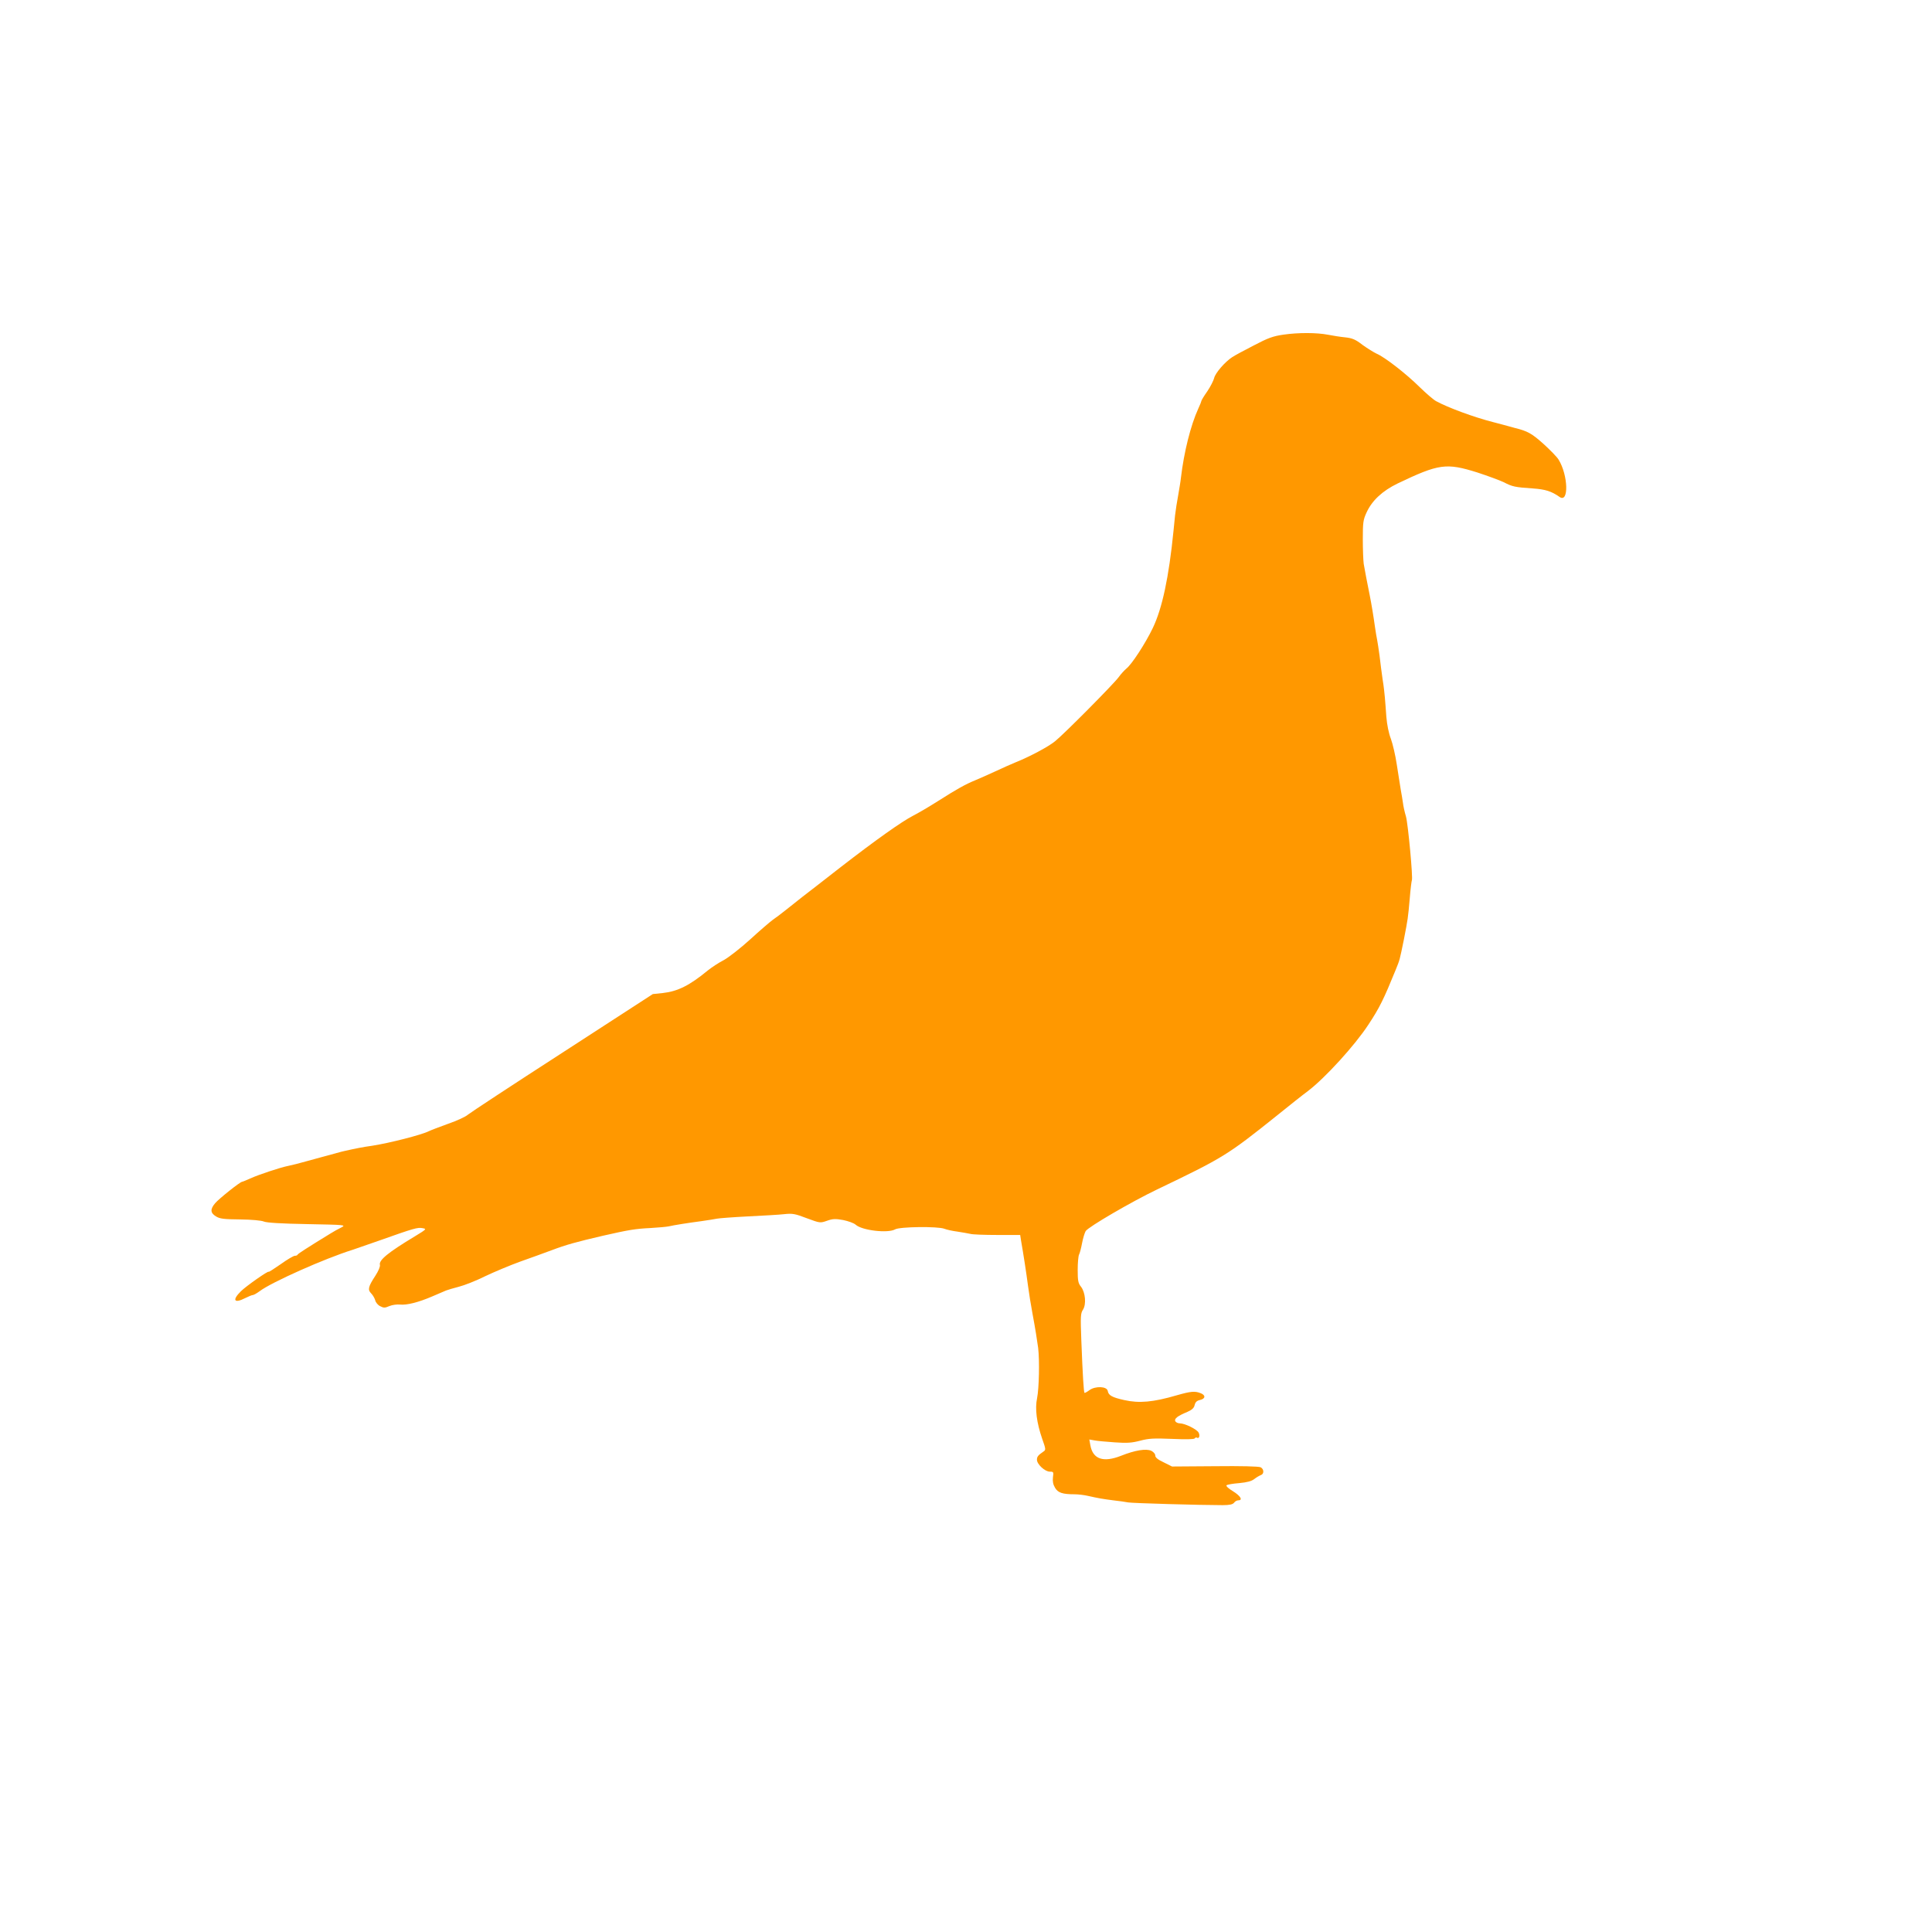 <?xml version="1.0" standalone="no"?>
<!DOCTYPE svg PUBLIC "-//W3C//DTD SVG 20010904//EN"
 "http://www.w3.org/TR/2001/REC-SVG-20010904/DTD/svg10.dtd">
<svg version="1.0" xmlns="http://www.w3.org/2000/svg"
 width="1280pt" height="1280pt" viewBox="0 0 1280 1280"
 preserveAspectRatio="xMidYMid meet">
<g transform="translate(0,1280) scale(0.1,-0.1)"
fill="#ff9800" stroke="none">
<path d="M8504 10583 c-70 -10 -103 -22 -198 -72 -63 -32 -127 -67 -142 -77
-48 -31 -113 -106 -120 -139 -4 -16 -24 -56 -45 -87 -22 -31 -39 -60 -39 -63
0 -3 -9 -27 -21 -52 -51 -112 -95 -289 -115 -458 -2 -22 -11 -74 -18 -115 -8
-41 -17 -102 -21 -135 -3 -33 -8 -78 -10 -100 -31 -311 -75 -515 -137 -645
-50 -104 -140 -242 -176 -270 -13 -11 -36 -36 -51 -57 -34 -46 -359 -374 -421
-424 -45 -37 -170 -103 -260 -139 -27 -11 -88 -38 -137 -61 -48 -22 -108 -49
-133 -59 -63 -26 -118 -56 -245 -137 -60 -38 -135 -82 -165 -97 -76 -39 -249
-162 -479 -340 -106 -83 -221 -172 -255 -198 -33 -26 -83 -66 -111 -88 -27
-22 -66 -51 -85 -64 -19 -14 -87 -72 -150 -130 -64 -58 -142 -119 -175 -137
-33 -17 -80 -48 -105 -68 -121 -100 -200 -139 -298 -150 l-67 -7 -600 -389
c-330 -213 -611 -398 -625 -410 -14 -13 -72 -40 -130 -60 -58 -21 -116 -43
-130 -50 -48 -24 -259 -78 -375 -96 -53 -7 -114 -19 -180 -34 -11 -2 -36 -9
-55 -14 -19 -6 -62 -17 -95 -26 -33 -9 -76 -21 -95 -26 -52 -15 -112 -30 -138
-35 -44 -9 -188 -56 -240 -80 -29 -13 -56 -24 -59 -24 -12 0 -153 -112 -178
-142 -33 -39 -32 -64 6 -87 26 -16 53 -19 160 -20 77 -1 141 -7 157 -14 18 -8
116 -14 287 -17 256 -5 259 -5 225 -23 -19 -9 -51 -27 -70 -39 -157 -96 -215
-134 -218 -140 -2 -5 -10 -8 -19 -8 -8 0 -51 -25 -94 -56 -43 -30 -79 -53 -79
-50 0 10 -150 -95 -184 -129 -60 -59 -45 -83 29 -45 22 11 44 20 50 20 6 0 27
12 46 26 78 59 430 216 616 274 15 5 93 32 173 60 231 82 258 90 290 83 28 -5
26 -7 -53 -55 -176 -106 -238 -157 -230 -188 3 -11 -10 -41 -30 -72 -48 -73
-52 -93 -28 -117 11 -11 23 -32 27 -46 3 -14 18 -32 33 -39 23 -12 31 -12 61
1 19 8 51 12 70 10 44 -5 121 14 214 54 39 17 80 34 91 39 11 4 49 16 85 25
36 9 115 40 175 70 61 29 164 72 230 96 66 23 161 58 210 76 95 36 160 54 340
96 172 39 213 46 315 51 52 3 106 8 120 11 34 8 129 23 220 35 41 6 86 13 100
16 14 3 106 10 205 15 99 5 208 11 242 15 54 6 72 2 148 -27 87 -32 88 -33
134 -17 39 14 56 14 107 5 34 -7 71 -20 83 -31 42 -38 213 -58 261 -31 31 18
284 21 327 4 15 -6 55 -15 88 -19 33 -5 71 -12 85 -15 14 -4 93 -7 177 -7
l152 0 6 -39 c16 -91 34 -208 46 -299 12 -84 13 -89 29 -180 21 -113 30 -173
38 -230 10 -84 6 -268 -7 -333 -15 -70 -3 -163 34 -270 24 -68 25 -73 8 -84
-35 -24 -43 -34 -43 -54 0 -30 53 -79 85 -79 25 0 26 -2 21 -38 -3 -27 1 -47
14 -69 19 -33 50 -43 129 -43 25 0 64 -5 86 -10 76 -17 100 -21 170 -30 39 -4
84 -11 100 -14 28 -5 474 -18 625 -18 47 0 67 5 76 16 6 9 19 16 28 16 32 0
15 29 -35 60 -29 17 -48 35 -43 40 5 4 43 11 84 14 53 5 82 13 100 27 14 11
33 22 43 26 23 7 22 40 -1 52 -12 6 -130 9 -303 7 l-284 -2 -56 28 c-39 18
-56 33 -55 45 0 10 -11 23 -26 31 -35 16 -108 4 -201 -33 -117 -46 -186 -23
-203 69 l-7 39 34 -6 c19 -4 80 -9 135 -13 82 -6 114 -3 168 11 56 15 89 17
211 12 91 -4 146 -3 150 3 4 6 10 8 15 5 14 -9 22 13 11 34 -12 22 -91 61
-125 61 -13 0 -26 7 -30 15 -6 17 16 34 81 61 31 14 44 26 48 46 5 19 14 28
36 33 36 8 38 32 3 45 -38 15 -66 12 -157 -14 -157 -46 -250 -54 -348 -32 -81
18 -105 31 -110 61 -6 31 -83 33 -121 5 -16 -12 -31 -20 -33 -18 -5 5 -12 116
-21 349 -6 158 -5 178 11 202 23 36 16 114 -13 152 -19 23 -22 41 -22 111 0
47 4 92 9 102 5 9 14 44 20 76 6 32 17 68 24 80 20 29 303 194 472 275 442
212 466 227 796 491 79 64 171 137 205 162 114 87 310 302 399 438 75 113 103
171 182 365 28 70 25 59 54 200 27 140 27 138 39 273 5 63 12 117 14 120 8 15
-25 371 -39 422 -9 30 -18 71 -20 90 -3 19 -9 60 -15 90 -5 30 -17 105 -26
165 -9 61 -27 137 -39 170 -14 35 -26 95 -30 145 -3 47 -8 105 -10 130 -2 25
-8 79 -15 120 -6 41 -15 111 -20 155 -6 44 -13 91 -16 105 -3 14 -10 54 -15
90 -9 66 -23 150 -34 205 -15 73 -34 173 -40 209 -3 21 -6 95 -6 163 0 110 2
129 25 178 36 79 105 143 206 192 274 131 322 137 527 73 70 -23 149 -52 176
-65 58 -30 75 -33 192 -41 85 -6 124 -19 177 -56 63 -45 58 143 -6 247 -10 17
-55 63 -100 104 -77 69 -105 85 -191 106 -16 5 -34 9 -40 11 -5 2 -53 14 -105
28 -125 32 -296 95 -375 138 -17 9 -66 51 -110 94 -89 88 -232 199 -285 221
-19 9 -61 35 -93 58 -46 36 -68 45 -115 50 -31 3 -82 11 -112 17 -77 15 -198
15 -296 1z"/>
</g>
</svg>
